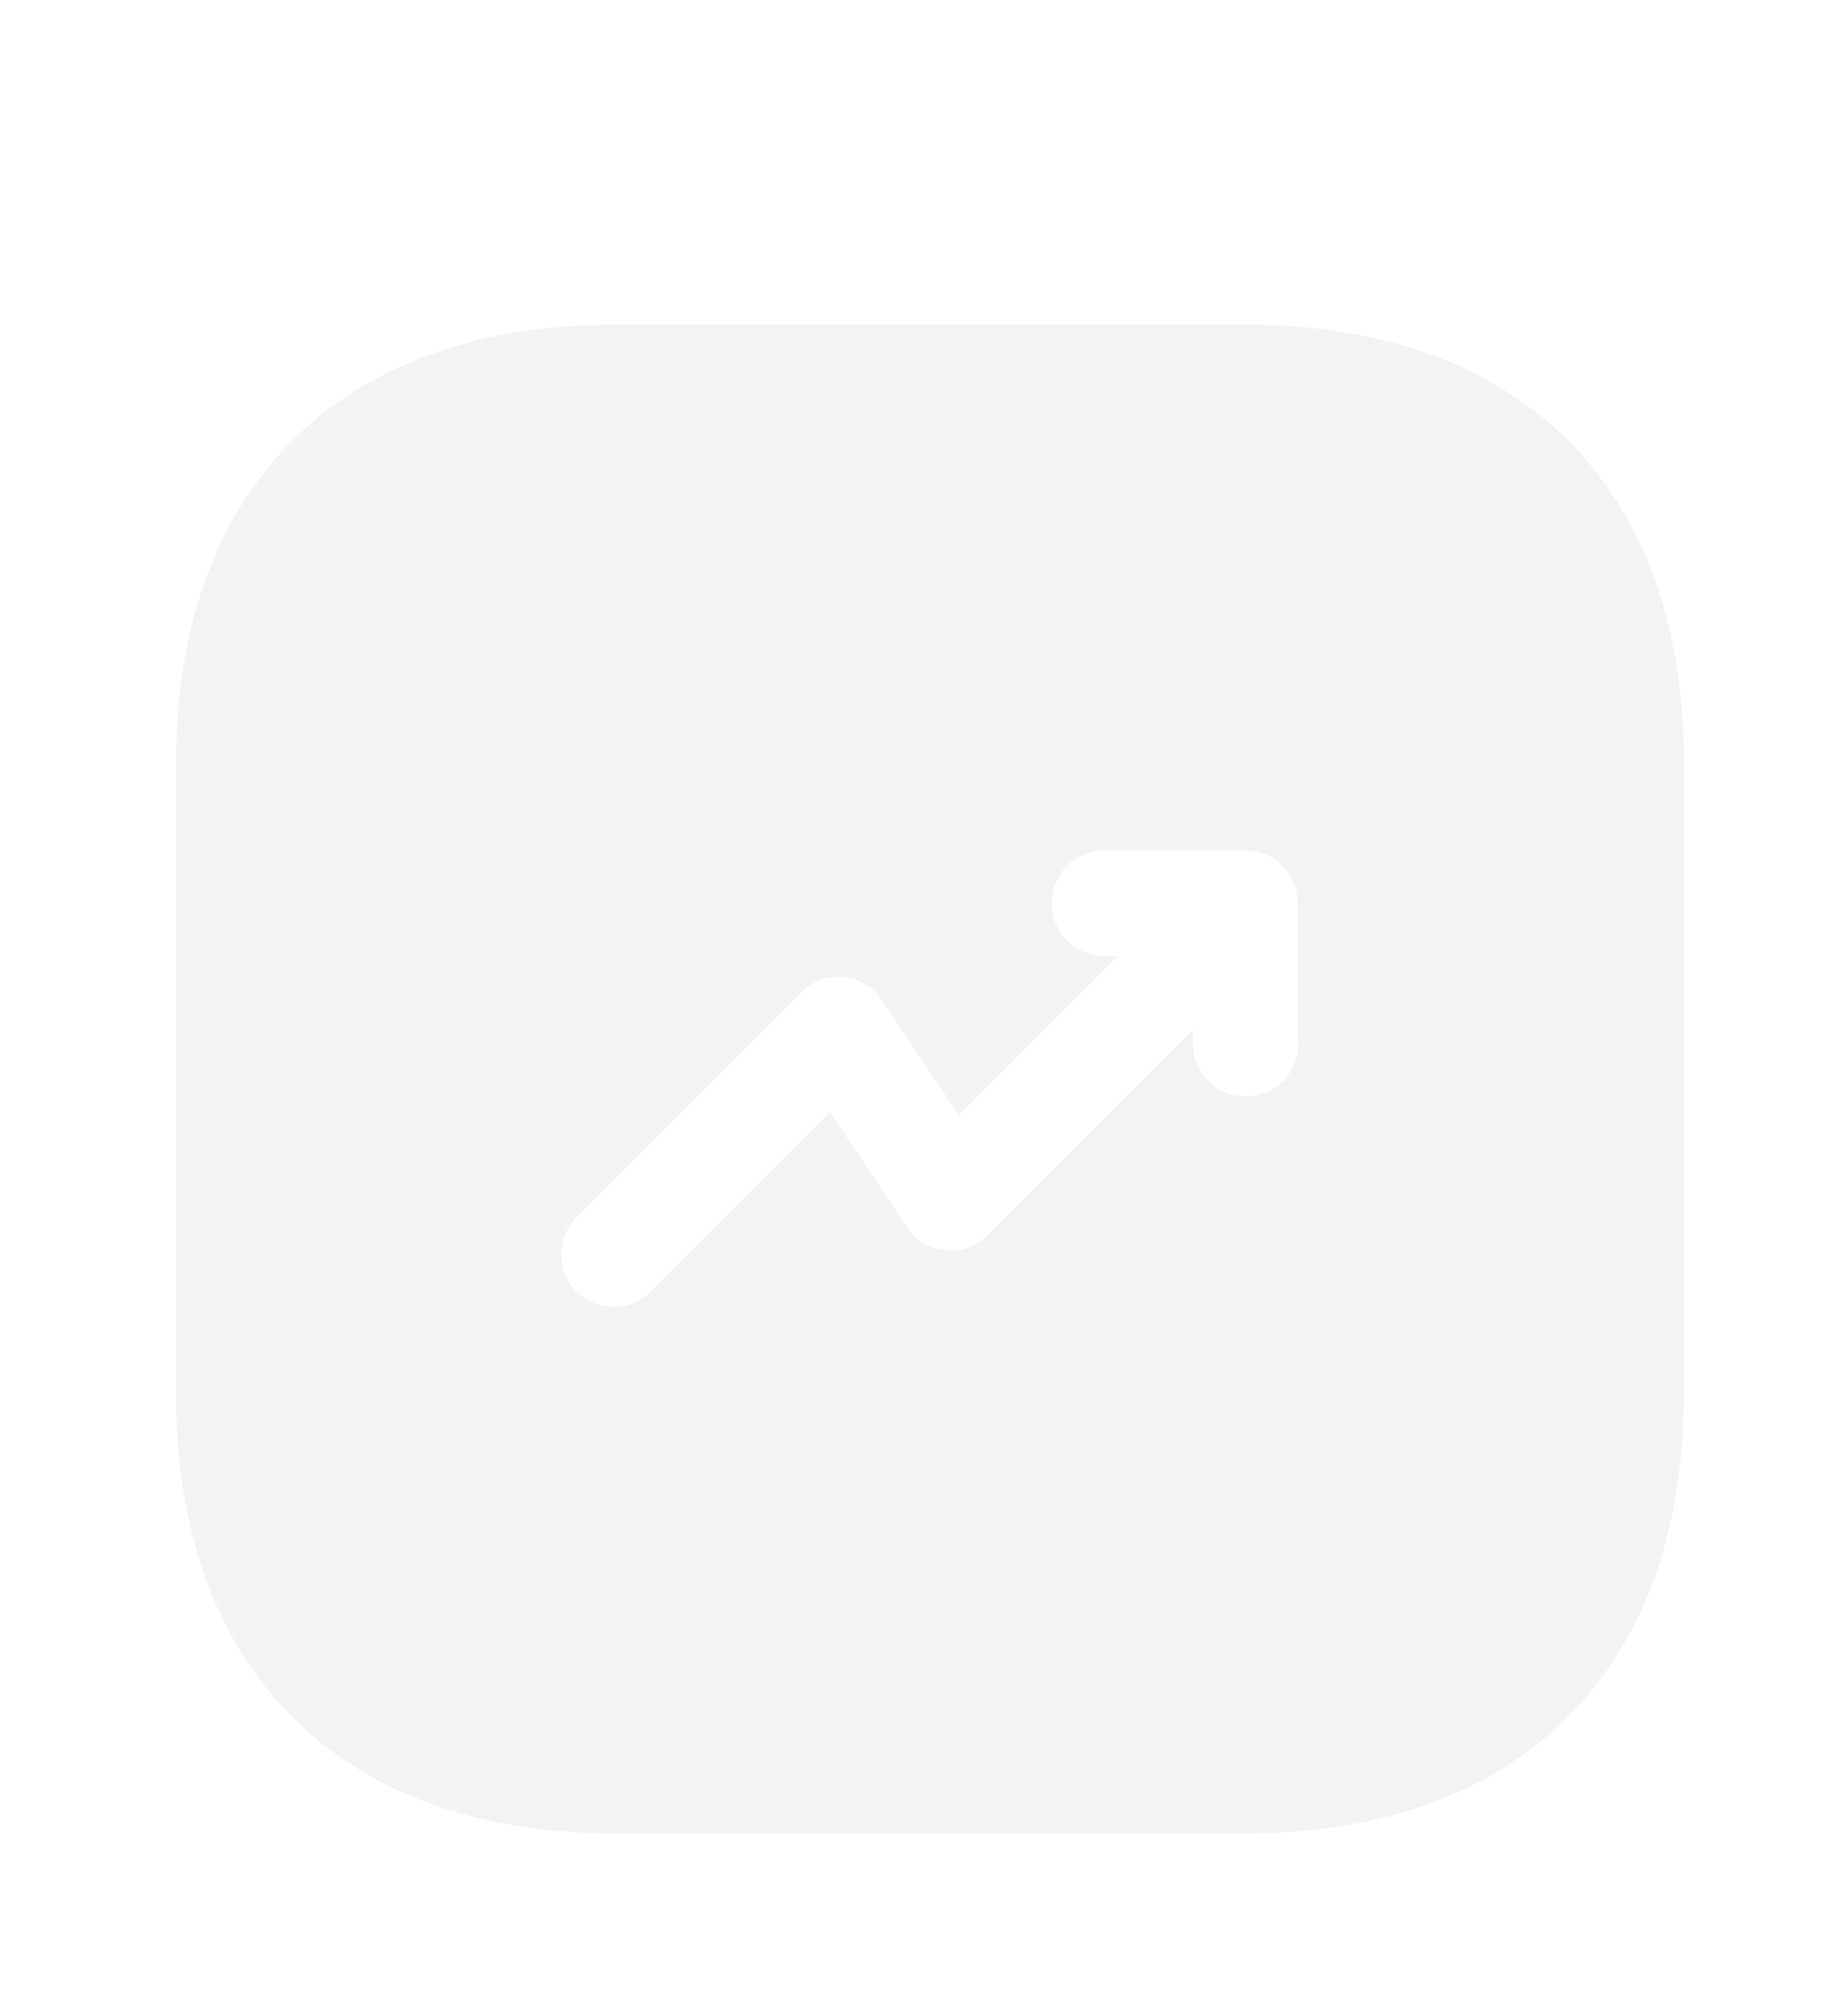 <svg width="49" height="53" viewBox="0 0 49 53" fill="none" xmlns="http://www.w3.org/2000/svg">
<g filter="url(#filter0_d_1404_10651)">
<path d="M33.047 4.607H16.287C9.007 4.607 4.667 8.947 4.667 16.227V32.967C4.667 40.267 9.007 44.607 16.287 44.607H33.027C40.307 44.607 44.647 40.267 44.647 32.987V16.227C44.667 8.947 40.327 4.607 33.047 4.607ZM34.427 23.667C34.427 24.447 33.807 25.067 33.027 25.067C32.247 25.067 31.627 24.447 31.627 23.667V23.307L26.187 28.747C25.887 29.047 25.487 29.187 25.067 29.147C24.647 29.107 24.267 28.887 24.047 28.527L22.007 25.487L17.247 30.247C16.967 30.527 16.627 30.647 16.267 30.647C15.907 30.647 15.547 30.507 15.287 30.247C14.747 29.707 14.747 28.827 15.287 28.267L21.247 22.307C21.547 22.007 21.947 21.867 22.367 21.907C22.787 21.947 23.167 22.167 23.387 22.527L25.427 25.567L29.647 21.347H29.287C28.507 21.347 27.887 20.727 27.887 19.947C27.887 19.167 28.507 18.547 29.287 18.547H33.007C33.187 18.547 33.367 18.587 33.547 18.647C33.887 18.787 34.167 19.067 34.307 19.407C34.387 19.587 34.407 19.767 34.407 19.947V23.667H34.427Z" fill="#F3F3F3"/>
</g>
<defs>
<filter id="filter0_d_1404_10651" x="-3.333" y="0.607" width="56" height="56" filterUnits="userSpaceOnUse" color-interpolation-filters="sRGB">
<feFlood flood-opacity="0" result="BackgroundImageFix"/>
<feColorMatrix in="SourceAlpha" type="matrix" values="0 0 0 0 0 0 0 0 0 0 0 0 0 0 0 0 0 0 127 0" result="hardAlpha"/>
<feOffset dy="4"/>
<feGaussianBlur stdDeviation="2"/>
<feComposite in2="hardAlpha" operator="out"/>
<feColorMatrix type="matrix" values="0 0 0 0 0 0 0 0 0 0 0 0 0 0 0 0 0 0 0.25 0"/>
<feBlend mode="normal" in2="BackgroundImageFix" result="effect1_dropShadow_1404_10651"/>
<feBlend mode="normal" in="SourceGraphic" in2="effect1_dropShadow_1404_10651" result="shape"/>
</filter>
</defs>
</svg>
